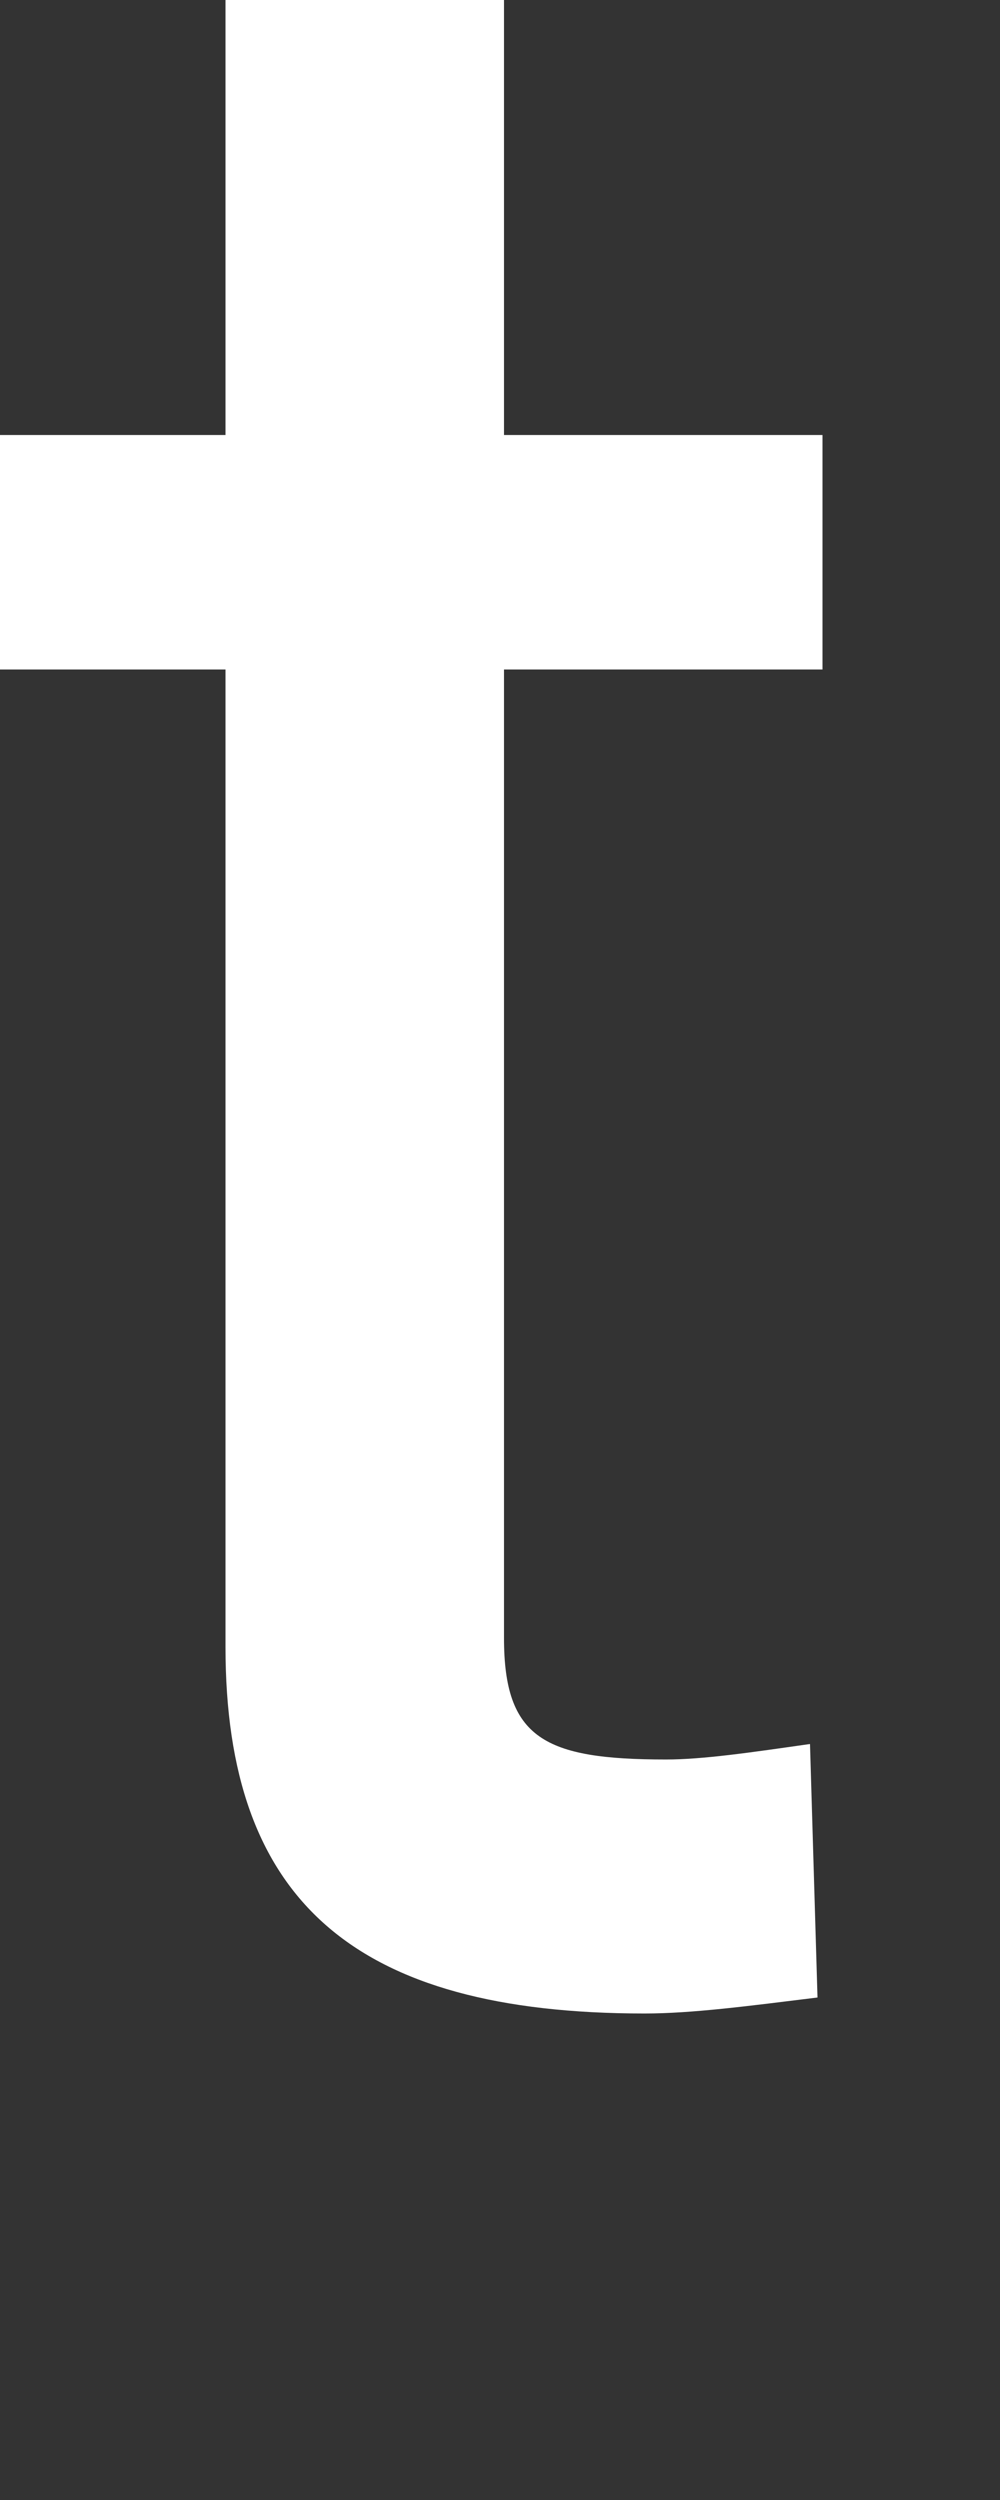<?xml version="1.0" encoding="utf-8"?>
<svg xmlns="http://www.w3.org/2000/svg" fill="none" height="100%" overflow="visible" preserveAspectRatio="none" style="display: block;" viewBox="0 0 2 5" width="100%">
<rect x="0" y="0" width="2" height="5" fill="#333333" stroke="none"/>
<path d="M0.451 1.339H0V0.87H0.451V0H1.008V0.87H1.645V1.339H1.008V3.276C1.008 3.477 1.089 3.519 1.332 3.519C1.406 3.519 1.501 3.505 1.62 3.488L1.635 3.995C1.497 4.012 1.384 4.027 1.289 4.027C0.708 4.027 0.451 3.801 0.451 3.294V1.339Z" fill="white" id="Vector"/>
</svg>